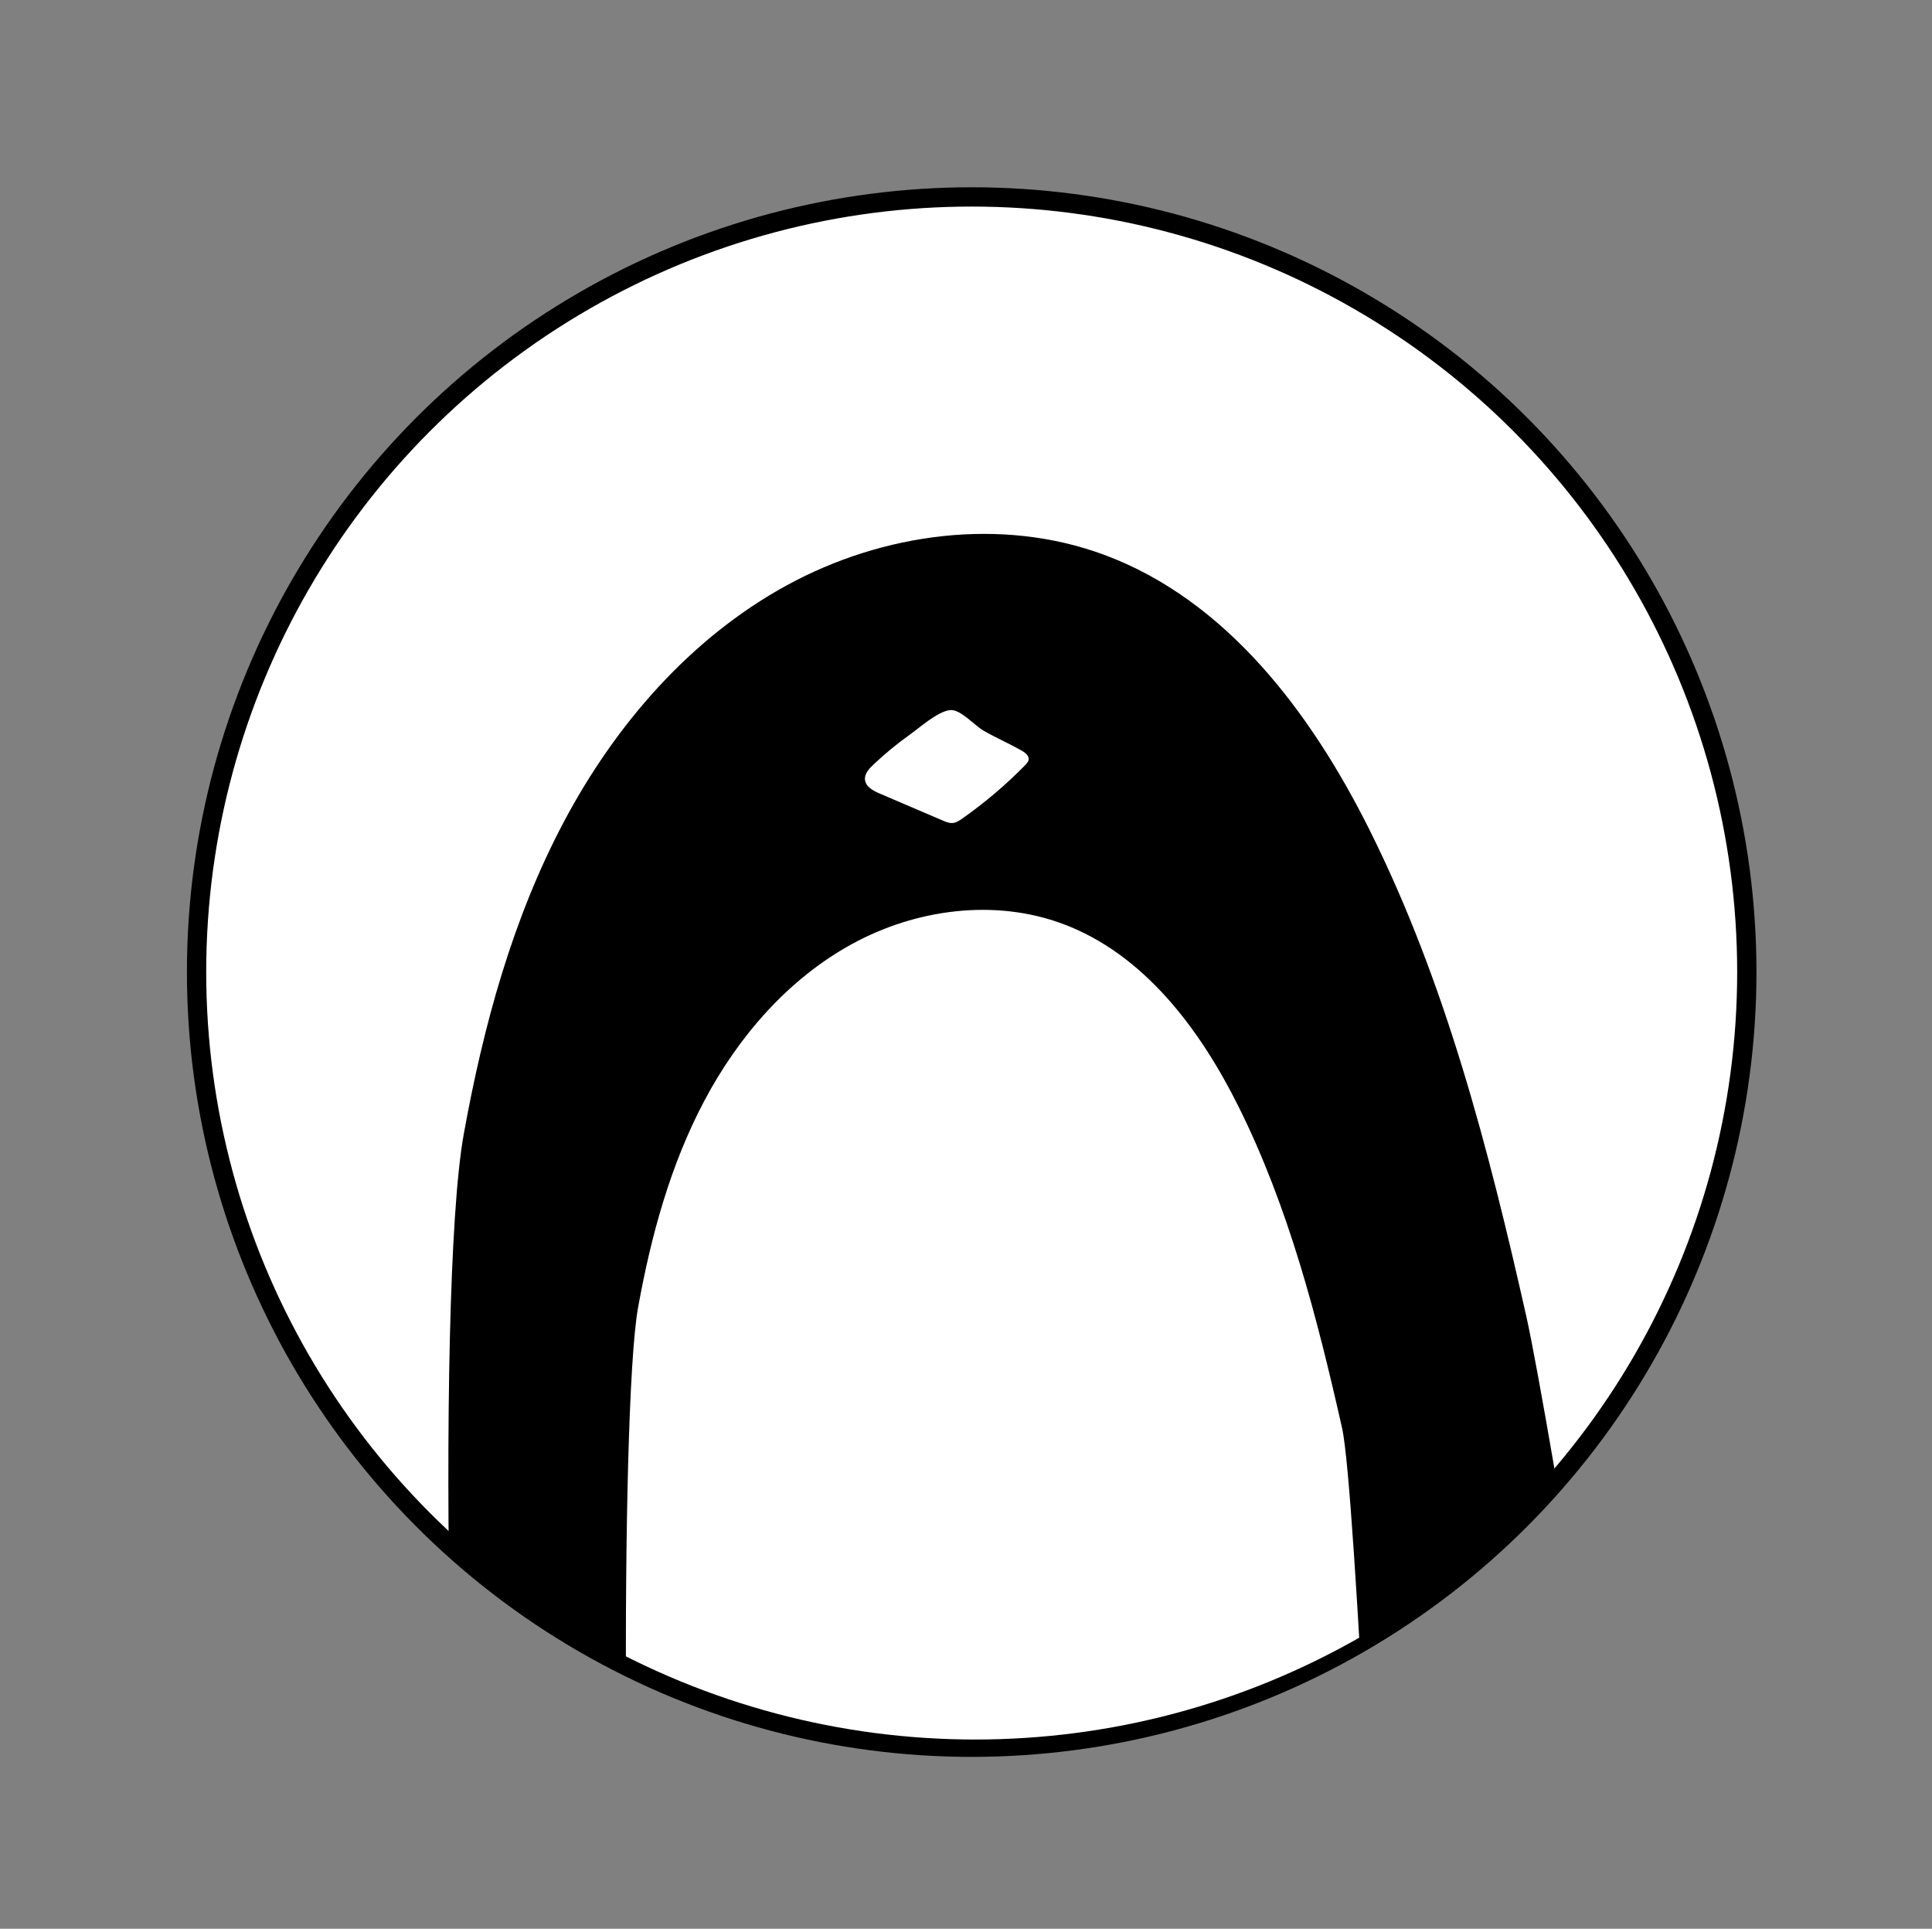 <?xml version="1.0" encoding="UTF-8"?>
<svg id="button" xmlns="http://www.w3.org/2000/svg" xmlns:xlink="http://www.w3.org/1999/xlink" viewBox="0 0 500.87 500">
  <rect x="0" y="0" width="500.87" height="500" fill="#808080" stroke="none"/>
  <defs>
    <style>
      .cls-1, .cls-2 {
        fill: #fff;
      }

      .cls-3 {
        clip-path: url(#clippath);
      }

      .cls-4 {
        fill: none;
      }

      .cls-2 {
        stroke: #000;
        stroke-miterlimit: 10;
        stroke-width: 5px;
      }
    </style>
    <clipPath id="clippath">
      <circle class="cls-4" cx="252.82" cy="250" r="200.95"/>
    </clipPath>
  </defs>
  <circle class="cls-2" cx="251.91" cy="252" r="200.95"/>
  <g class="cls-3">
    <g>
      <path d="m429.28,552.93c-1.94-26.37-27.79-185.98-33.61-211.81-9.72-43.12-20.85-86.35-40.58-125.9-15.11-30.29-37.04-59.59-68.78-71.37-26.68-9.9-57.44-5.74-82.4,7.92-24.96,13.67-44.39,36.11-57.72,61.26-13.33,25.14-20.9,52.97-25.96,80.97-7.49,41.41-3.72,222.29,5.35,263.3l303.71-4.36Z"/>
      <path class="cls-1" d="m359.24,552.93c-1.43-16.57-7.65-166.49-11.31-182.74-6.44-28.57-13.82-57.21-26.89-83.42-10.01-20.07-24.54-39.49-45.57-47.29-17.68-6.56-38.06-3.81-54.6,5.25-16.54,9.06-29.41,23.93-38.25,40.59-8.83,16.66-13.85,35.09-17.2,53.65-4.8,26.55-3.97,182.6,1.39,208.97l192.44,5Z"/>
      <path class="cls-1" d="m226.38,198.26c-1.12,1.05-2.29,2.36-2.13,3.89.19,1.81,2.11,2.84,3.79,3.56,5.48,2.34,10.96,4.69,16.43,7.03.77.33,1.56.66,2.4.62.99-.05,1.86-.63,2.66-1.2,5.82-4.1,11.27-8.73,16.26-13.82.39-.4.8-.84.88-1.4.15-1.03-.87-1.82-1.78-2.34-3.24-1.84-6.67-3.32-9.9-5.18-2.42-1.39-6.07-5.7-8.77-5.33-3.26.45-7.73,4.48-10.36,6.36-3.33,2.38-6.5,4.99-9.48,7.81Z"/>
    </g>
  </g>
</svg>